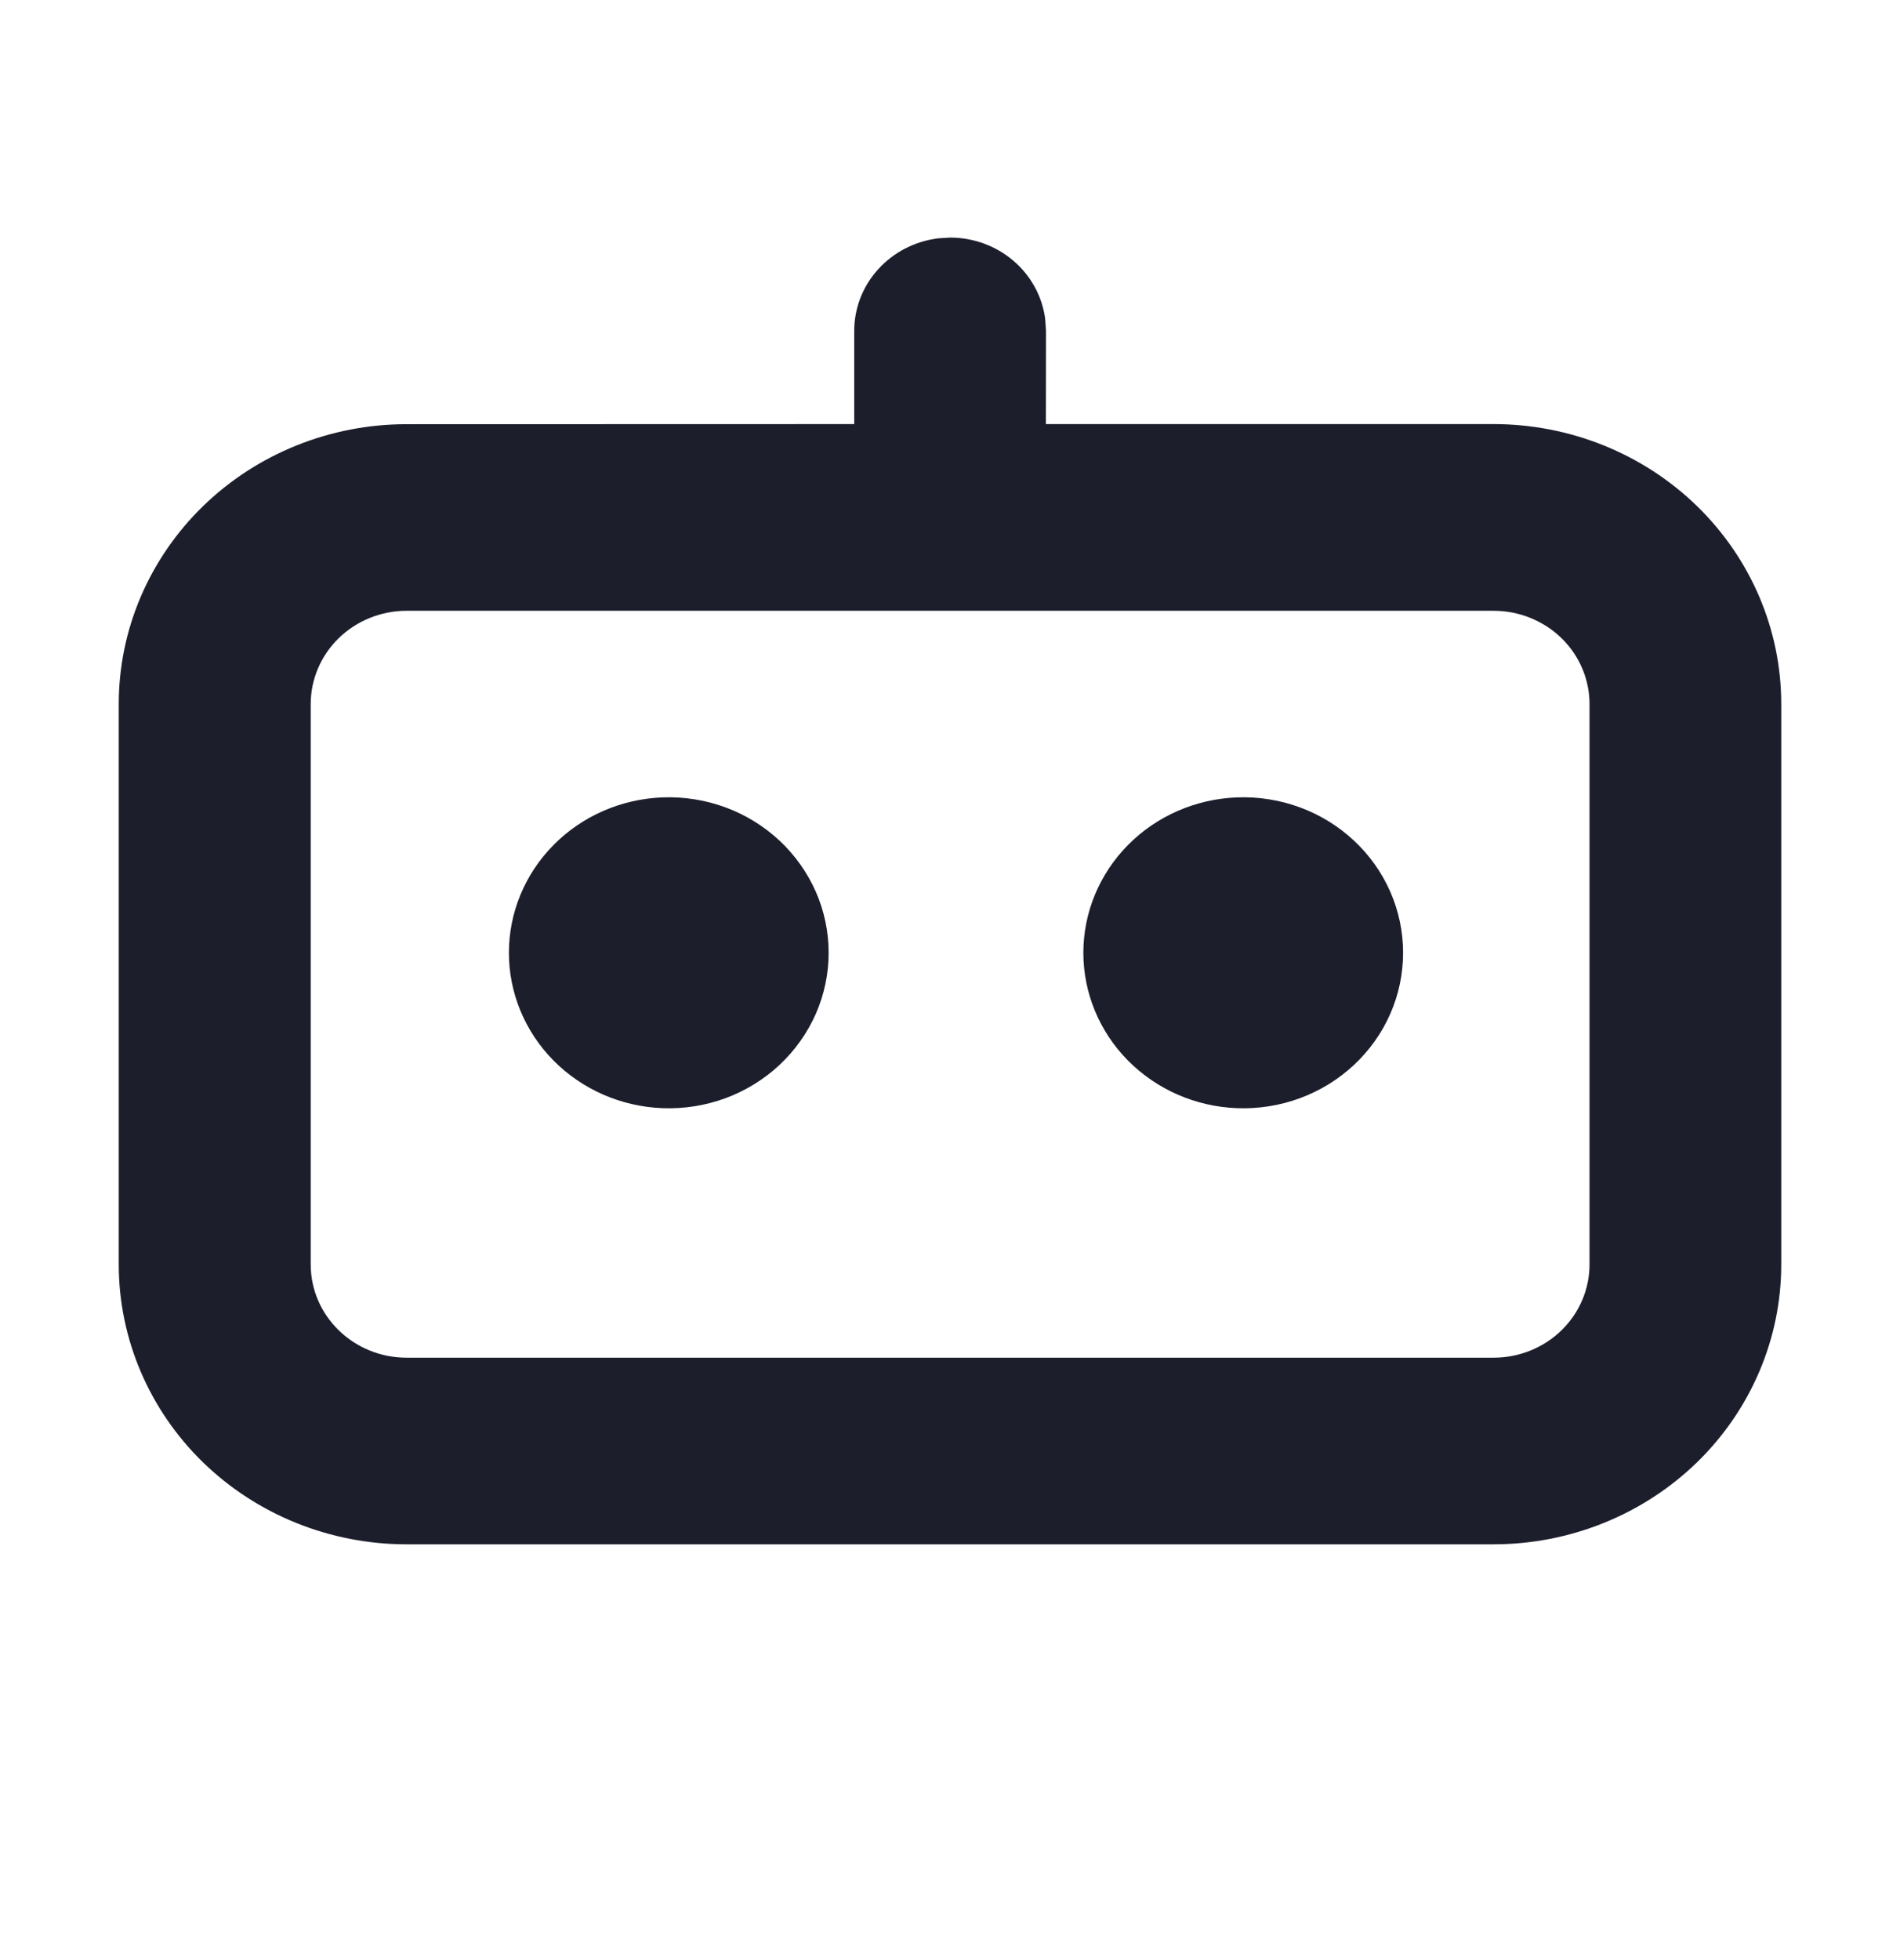 <svg width="32" height="33" viewBox="0 0 32 33" fill="none" xmlns="http://www.w3.org/2000/svg">
<g clip-path="url(#clip0_189_789)">
<path d="M15.787 4.013L16.002 4C16.392 4 16.77 4.137 17.064 4.387C17.358 4.636 17.549 4.981 17.602 5.357L17.617 5.571L17.615 7.14H25.154C26.439 7.14 27.672 7.636 28.581 8.52C29.489 9.404 30 10.602 30 11.852V21.288C30 22.537 29.489 23.736 28.581 24.62C27.672 25.503 26.439 26 25.154 26H6.846C5.561 26 4.328 25.503 3.419 24.62C2.511 23.736 2 22.537 2 21.288V11.854C2 11.235 2.125 10.622 2.369 10.05C2.613 9.478 2.97 8.959 3.42 8.521C3.87 8.084 4.405 7.736 4.993 7.5C5.581 7.263 6.212 7.141 6.848 7.142L14.387 7.14V5.571C14.387 5.191 14.528 4.824 14.786 4.538C15.043 4.252 15.398 4.066 15.785 4.015L16.002 4L15.783 4.015L15.787 4.013ZM25.156 10.283H6.848C6.42 10.283 6.009 10.449 5.706 10.743C5.403 11.038 5.233 11.438 5.233 11.854V21.288C5.233 22.155 5.957 22.858 6.848 22.858H25.156C25.584 22.858 25.995 22.693 26.298 22.398C26.601 22.104 26.771 21.704 26.771 21.288V11.854C26.771 11.438 26.601 11.038 26.298 10.743C25.995 10.449 25.584 10.283 25.156 10.283ZM11.156 13.425C11.518 13.411 11.88 13.468 12.219 13.593C12.558 13.718 12.867 13.909 13.129 14.153C13.39 14.397 13.598 14.691 13.741 15.015C13.883 15.339 13.956 15.688 13.956 16.041C13.956 16.394 13.883 16.742 13.741 17.067C13.598 17.391 13.39 17.684 13.129 17.929C12.867 18.173 12.558 18.364 12.219 18.489C11.88 18.614 11.518 18.671 11.156 18.657C10.461 18.63 9.804 18.342 9.322 17.855C8.84 17.367 8.571 16.717 8.571 16.041C8.571 15.365 8.84 14.715 9.322 14.227C9.804 13.739 10.461 13.452 11.156 13.425ZM20.831 13.425C21.193 13.411 21.555 13.468 21.894 13.593C22.233 13.718 22.543 13.909 22.804 14.153C23.066 14.397 23.274 14.691 23.416 15.015C23.558 15.339 23.631 15.688 23.631 16.041C23.631 16.394 23.558 16.742 23.416 17.067C23.274 17.391 23.066 17.684 22.804 17.929C22.543 18.173 22.233 18.364 21.894 18.489C21.555 18.614 21.193 18.671 20.831 18.657C20.136 18.63 19.479 18.342 18.997 17.855C18.515 17.367 18.246 16.717 18.246 16.041C18.246 15.365 18.515 14.715 18.997 14.227C19.479 13.739 20.136 13.452 20.831 13.425Z" fill="#1C1E2C"/>
</g>
<defs>
<clipPath id="clip0_189_789">
<rect width="32" height="32" fill="white" transform="translate(0 0.5)"/>
</clipPath>
</defs>
</svg>
